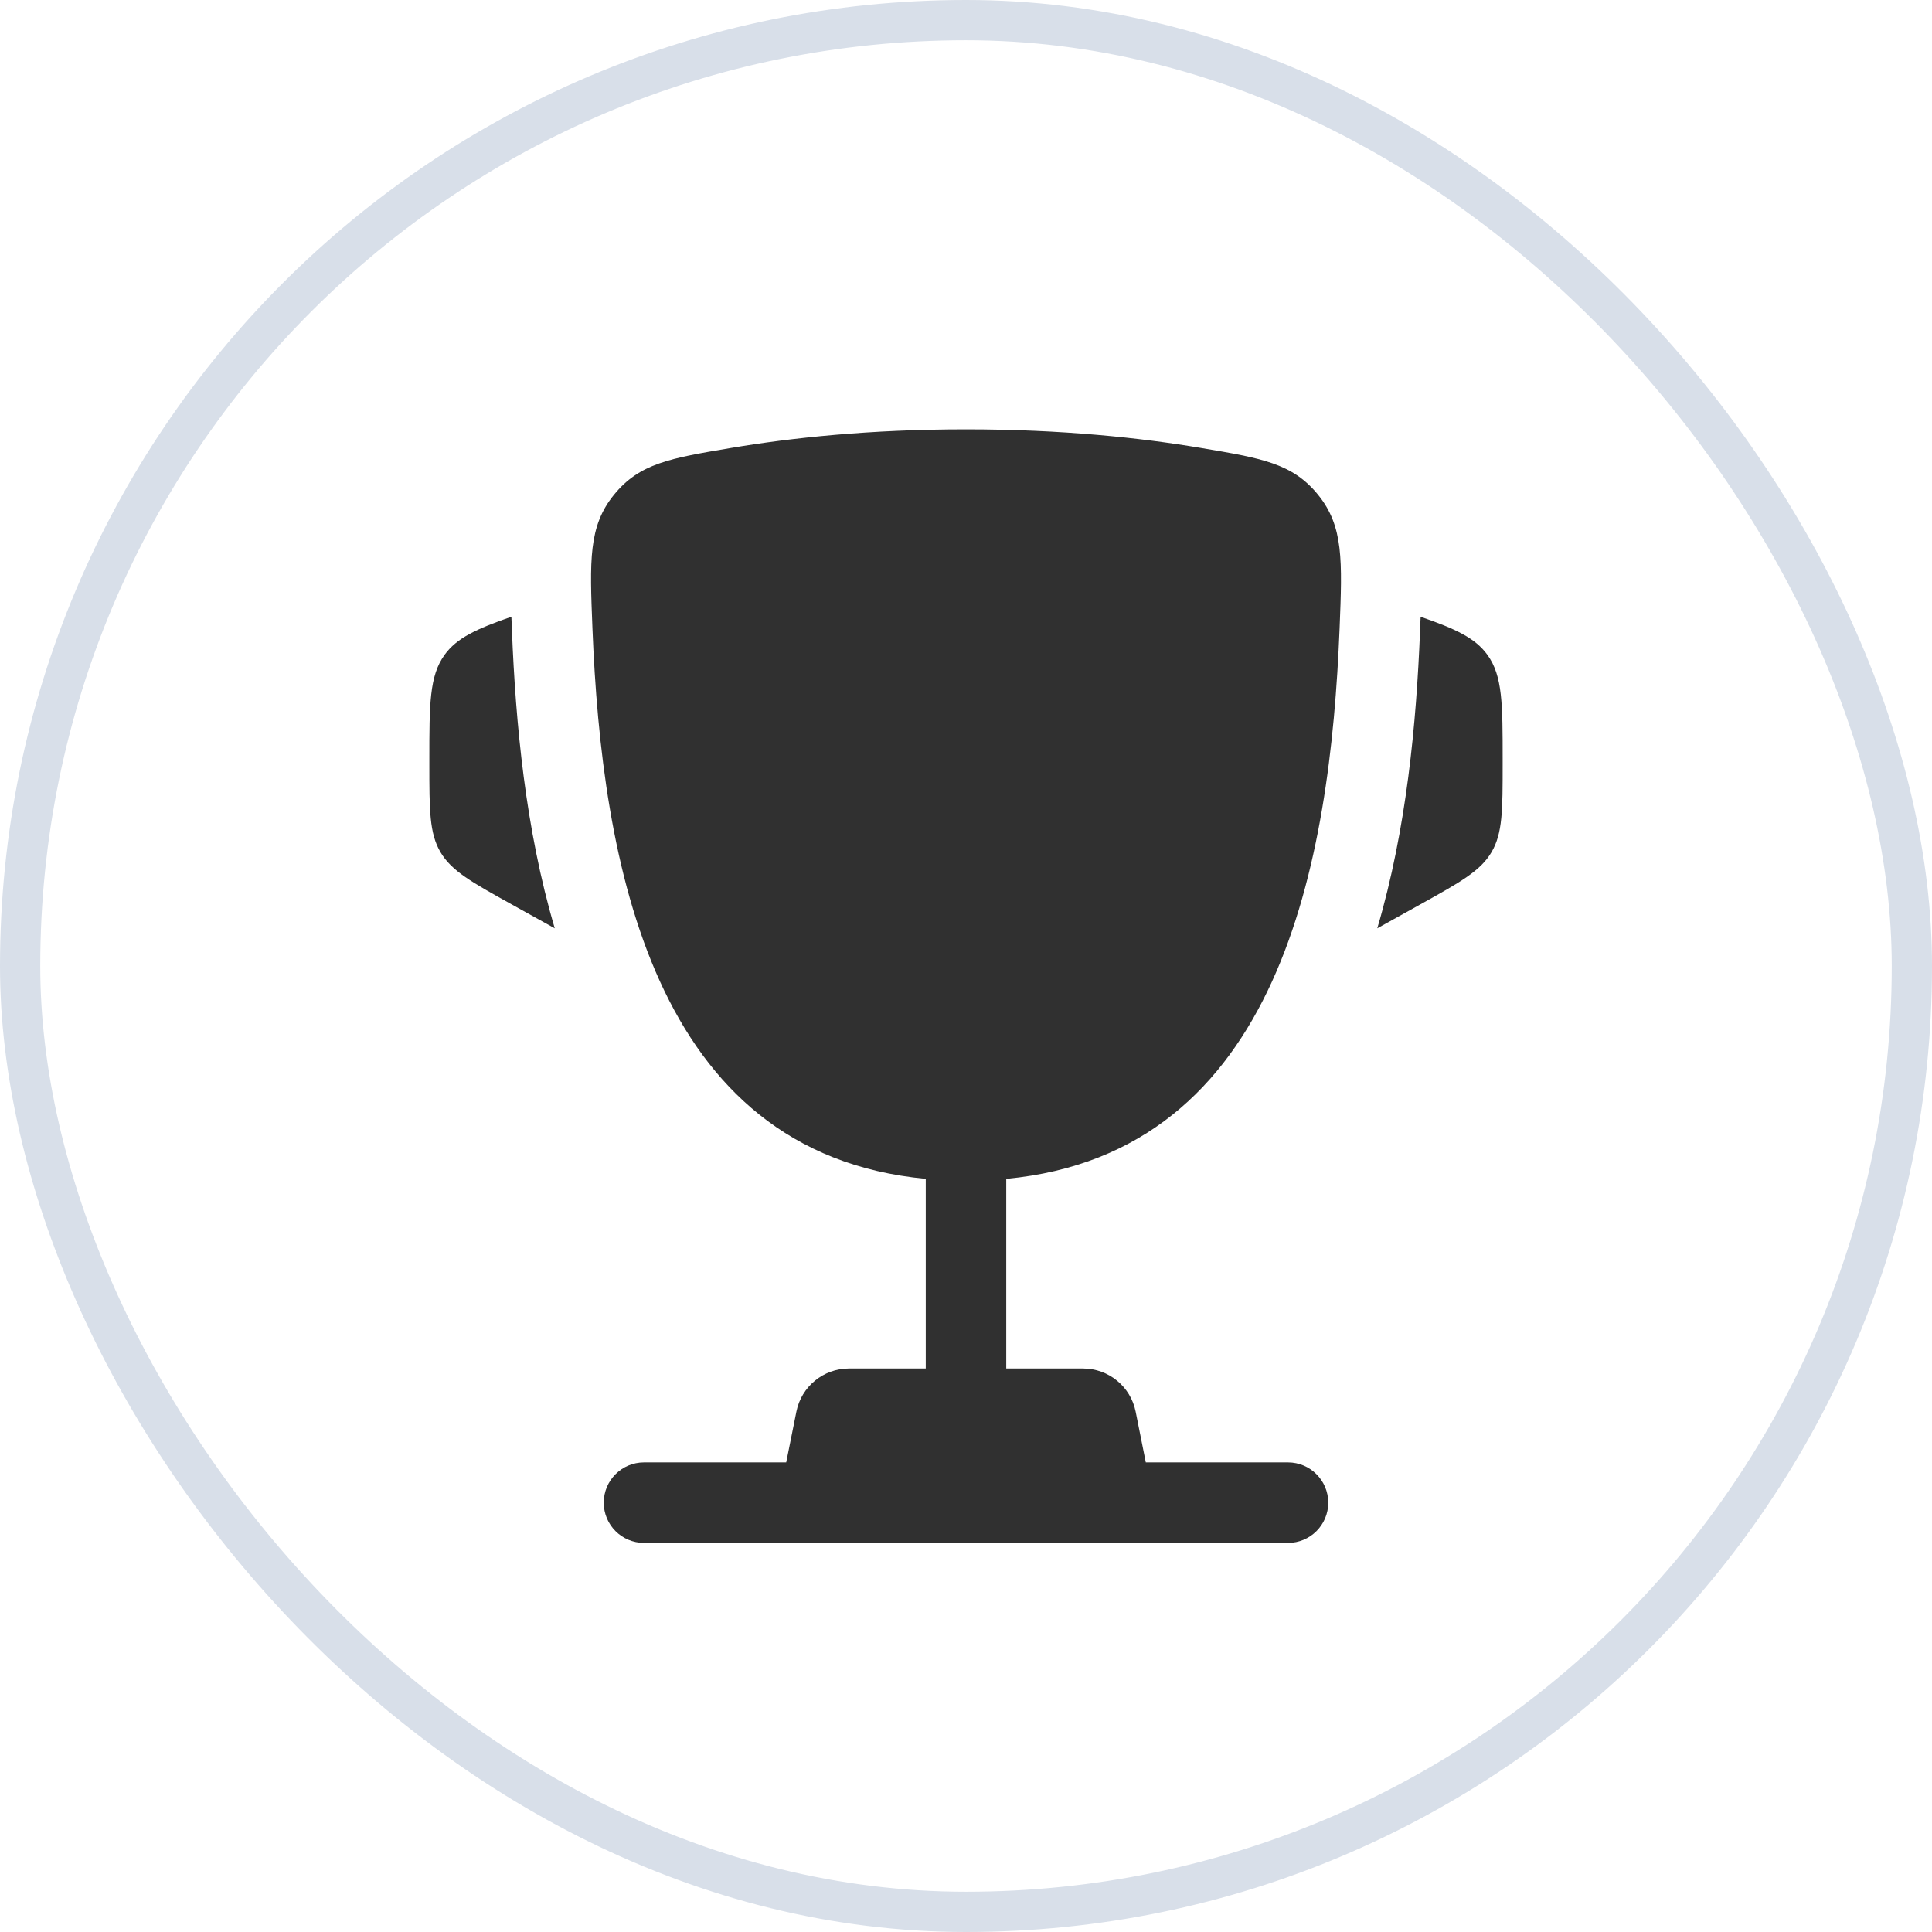 <?xml version="1.0" encoding="UTF-8"?> <svg xmlns="http://www.w3.org/2000/svg" width="48" height="48" viewBox="0 0 48 48" fill="none"><rect x="0.5" y="0.5" width="47" height="47" rx="23.5" stroke="#D8DFE9"></rect><path d="M37.333 18.883V18.98C37.333 20.128 37.333 20.701 37.057 21.171C36.781 21.64 36.279 21.919 35.276 22.476L34.218 23.064C34.947 20.6 35.19 17.952 35.28 15.688C35.284 15.591 35.288 15.493 35.292 15.393L35.296 15.324C36.164 15.625 36.651 15.85 36.956 16.272C37.333 16.796 37.333 17.492 37.333 18.883Z" fill="#303030"></path><path d="M10.667 18.883V18.98C10.667 20.127 10.667 20.701 10.943 21.171C11.219 21.64 11.721 21.919 12.724 22.476L13.783 23.064C13.053 20.6 12.81 17.952 12.72 15.688C12.717 15.591 12.712 15.492 12.708 15.393L12.705 15.323C11.836 15.625 11.348 15.85 11.044 16.272C10.667 16.796 10.667 17.492 10.667 18.883Z" fill="#303030"></path><path fill-rule="evenodd" clip-rule="evenodd" d="M29.836 11.129C28.337 10.876 26.378 10.667 24 10.667C21.622 10.667 19.663 10.876 18.164 11.129C16.646 11.385 15.887 11.513 15.253 12.294C14.618 13.076 14.652 13.92 14.719 15.609C14.949 21.406 16.2 28.647 23 29.288V34H21.093C20.458 34 19.91 34.449 19.786 35.072L19.533 36.333H16C15.448 36.333 15 36.781 15 37.333C15 37.886 15.448 38.333 16 38.333H32C32.552 38.333 33 37.886 33 37.333C33 36.781 32.552 36.333 32 36.333H28.467L28.215 35.072C28.09 34.449 27.543 34 26.907 34H25V29.288C31.8 28.647 33.051 21.406 33.282 15.609C33.349 13.92 33.382 13.076 32.748 12.294C32.114 11.513 31.355 11.385 29.836 11.129Z" fill="#303030"></path></svg> 